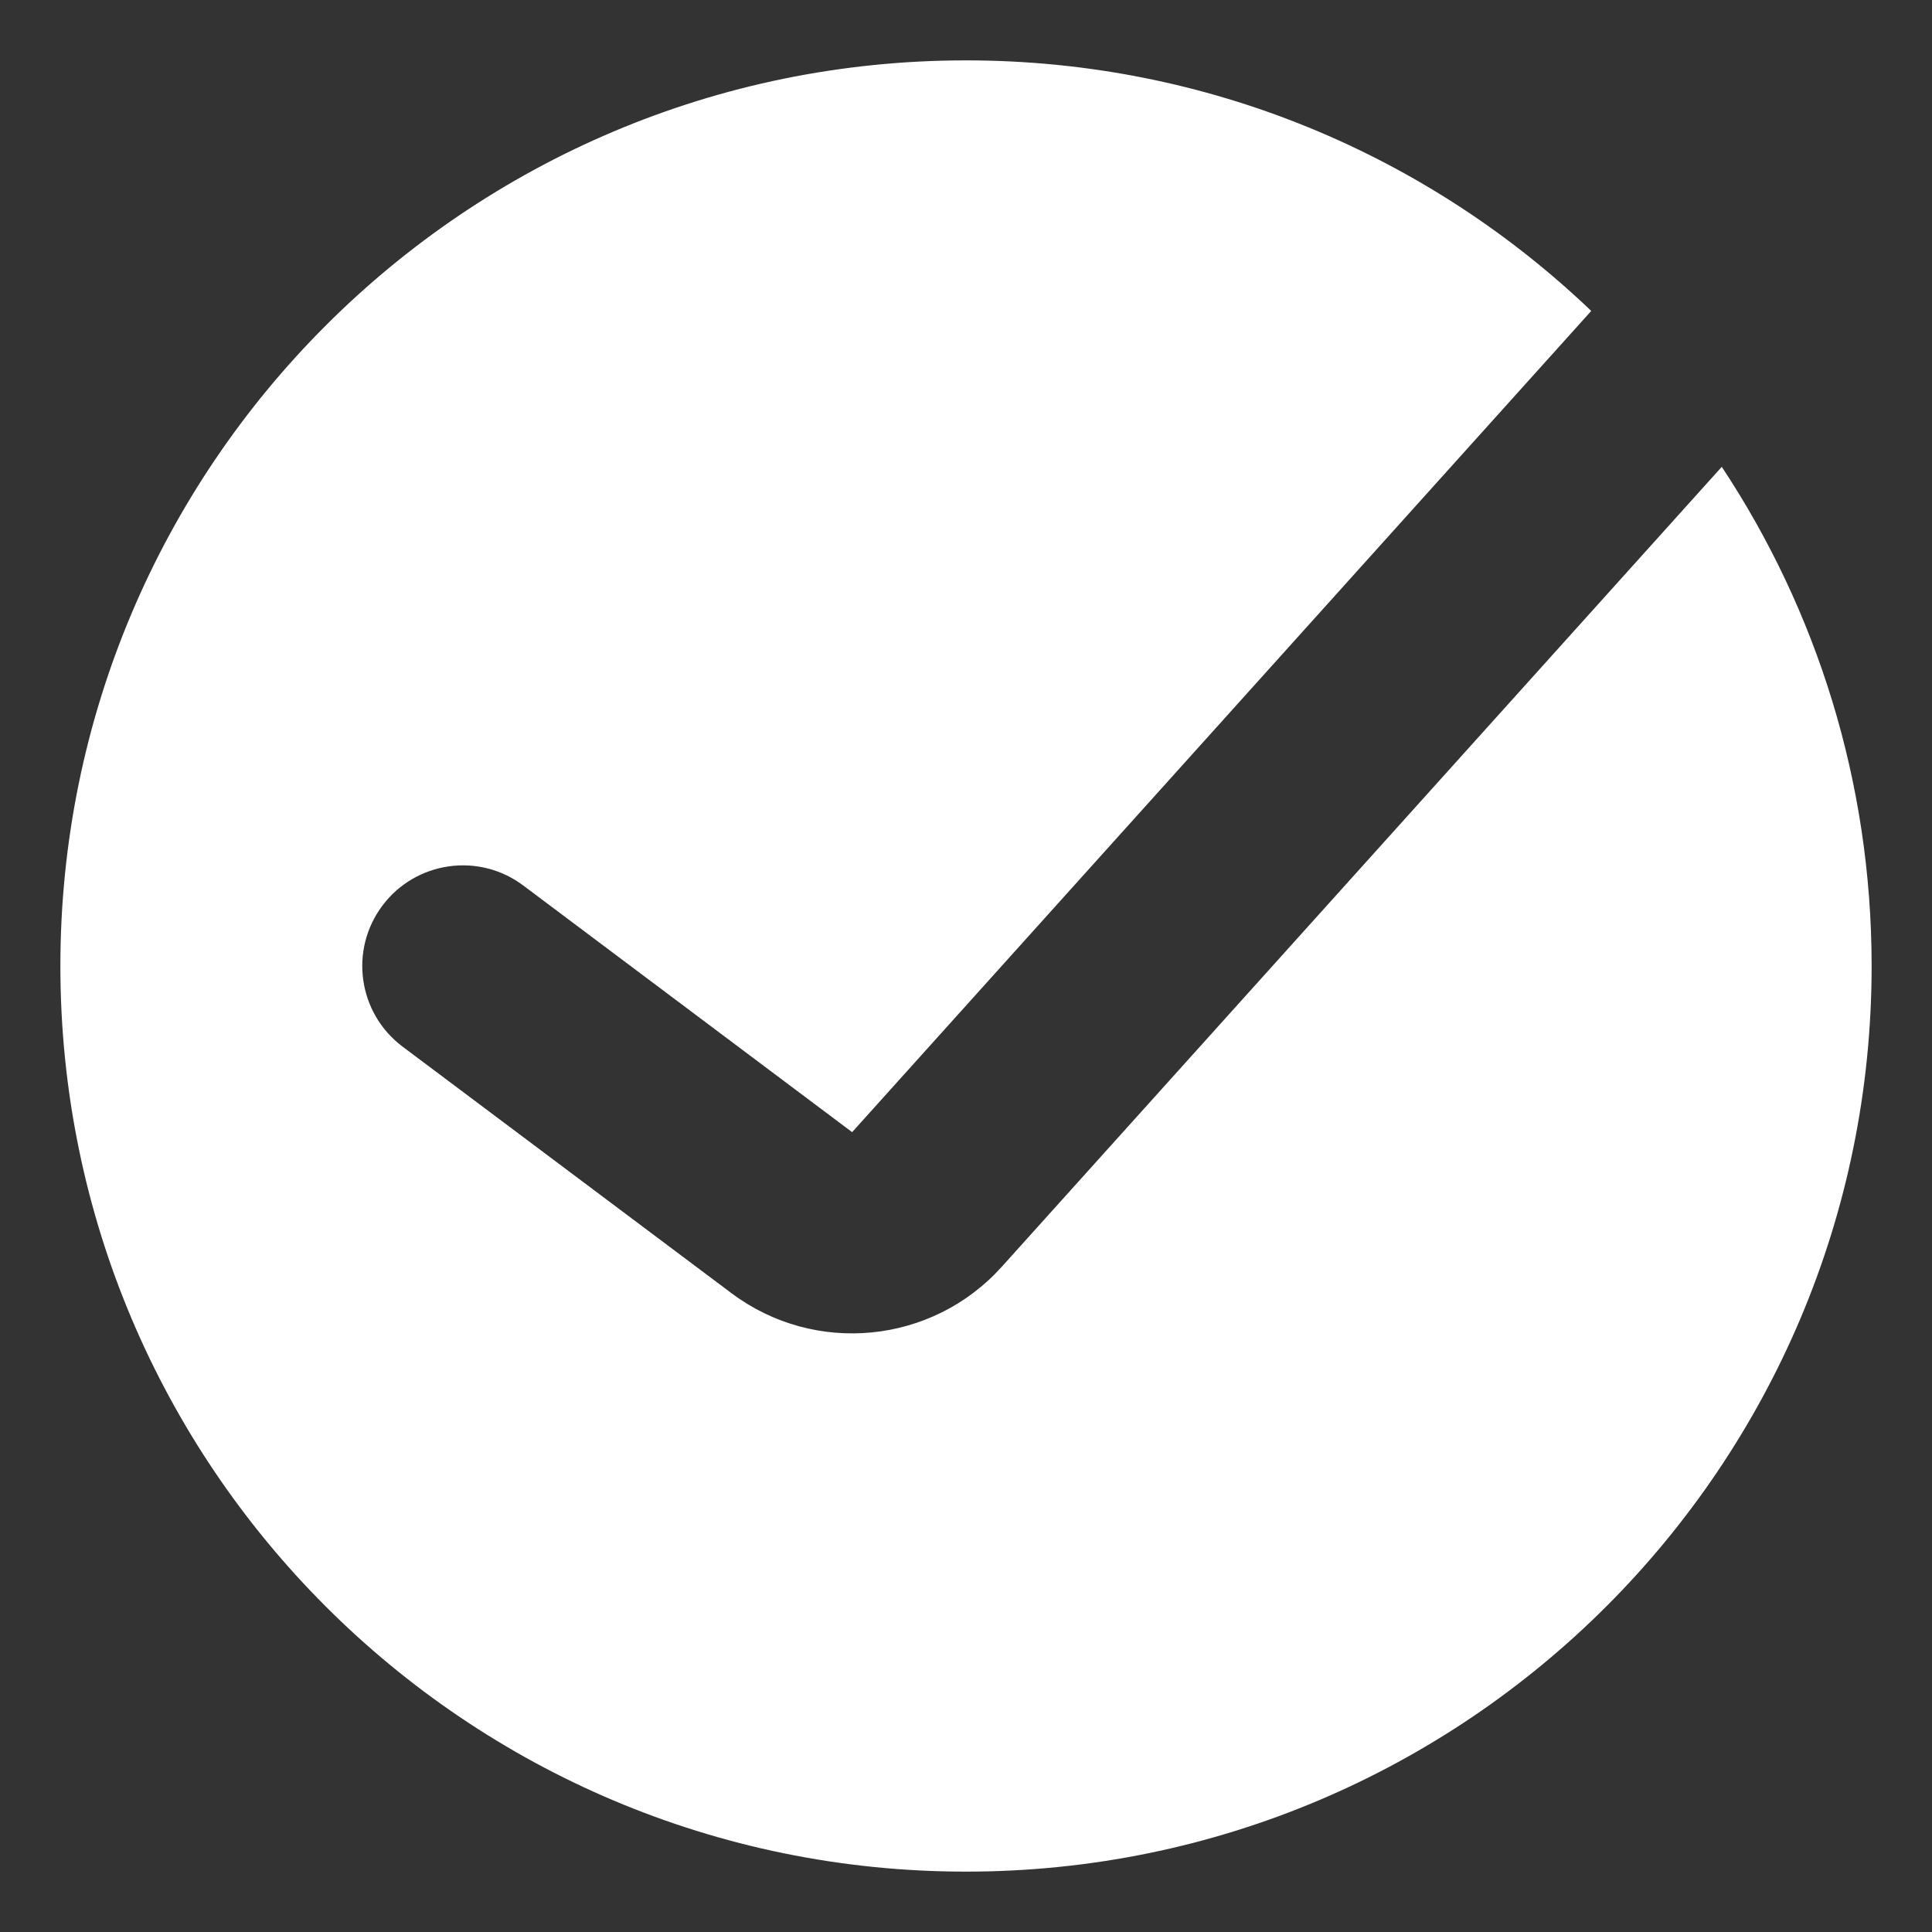 <?xml version="1.0" encoding="UTF-8"?> <svg xmlns="http://www.w3.org/2000/svg" width="16" height="16" viewBox="0 0 16 16" fill="none"><rect x="0" y="0" width="16" height="16" fill="#333333" stroke="none"/><path fill-rule="evenodd" clip-rule="evenodd" d="M8 15.5C12.142 15.5 15.5 12.142 15.5 8C15.5 6.472 15.043 5.051 14.259 3.866L8.296 10.491C7.719 11.132 6.747 11.227 6.057 10.709L3.333 8.667C2.965 8.39 2.891 7.868 3.167 7.5C3.443 7.132 3.965 7.057 4.333 7.333L7.057 9.376L13.178 2.575C11.832 1.289 10.008 0.5 8 0.5C3.858 0.5 0.5 3.858 0.5 8C0.5 12.142 3.858 15.5 8 15.5Z" fill="white"></path></svg> 